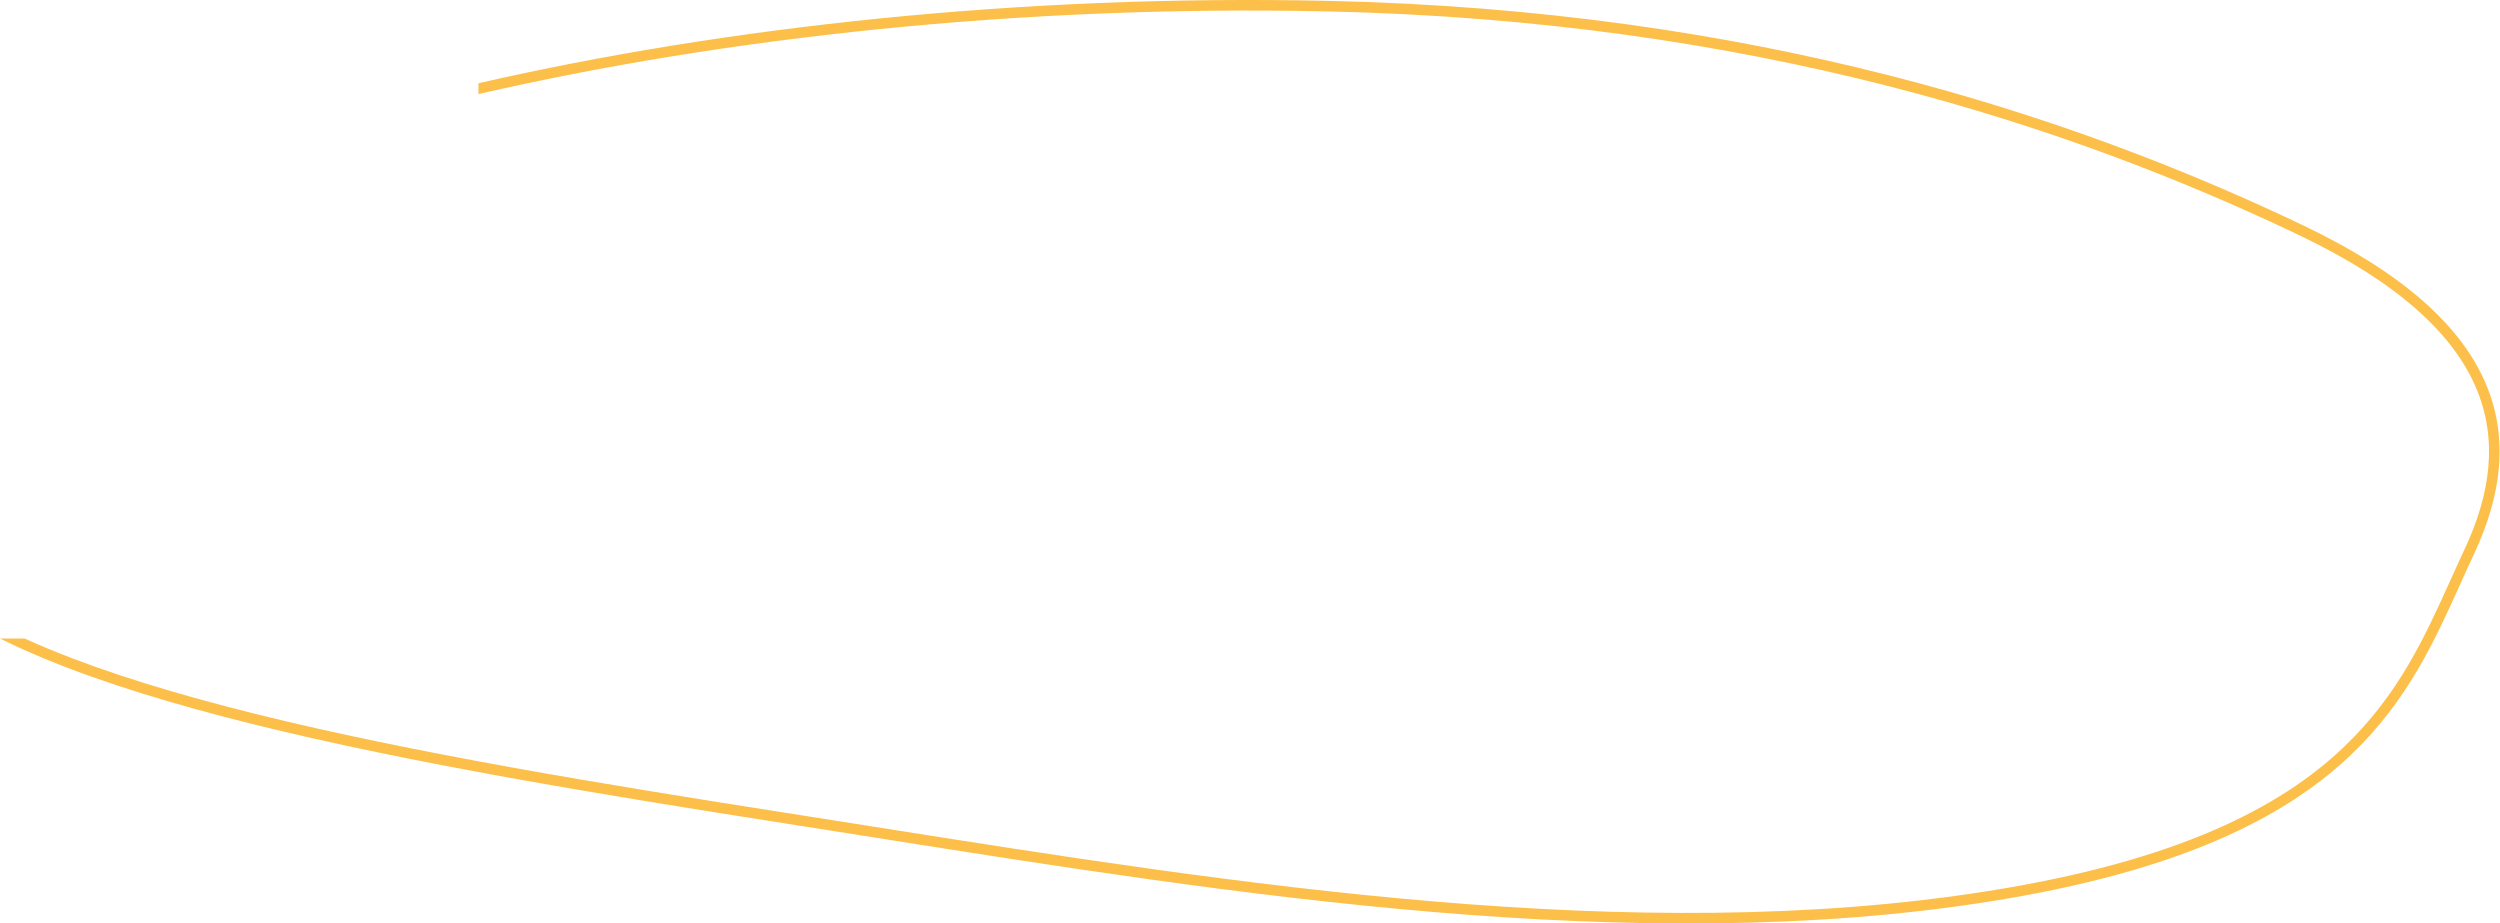 <?xml version="1.0" encoding="UTF-8"?> <svg xmlns="http://www.w3.org/2000/svg" width="1895" height="700" viewBox="0 0 1895 700" fill="none"> <path fill-rule="evenodd" clip-rule="evenodd" d="M362.678 71.3C548.834 28.527 773.334 3.579 1006.07 8.65C1327.31 15.649 1567.71 94.627 1742.78 178.266C1818.35 214.367 1859.21 253.282 1876.49 293.119C1893.72 332.813 1887.9 374.287 1868.1 416.458C1864.55 424.026 1861.1 431.669 1857.62 439.355C1838.28 482.189 1818.35 526.324 1777.05 565.858C1728.45 612.383 1649.87 652.773 1506.94 675.435C1238.68 717.966 937.349 670.218 662.733 626.702H662.732C640.718 623.214 618.876 619.753 597.236 616.368C456.522 594.355 313.423 570.878 194.075 541.251C134.405 526.439 80.775 510.114 36.406 491.711C30.302 489.179 24.378 486.609 18.643 484.002H0C10.463 489.201 21.599 494.23 33.341 499.1C78.221 517.716 132.274 534.153 192.148 549.016C311.888 578.74 455.323 602.265 596 624.272C617.703 627.667 639.621 631.141 661.723 634.644C936.042 678.121 1238.61 726.077 1508.19 683.337C1652.08 660.523 1732.41 619.672 1782.59 571.637C1825.1 530.945 1845.7 485.265 1865.03 442.412L1865.03 442.411L1865.04 442.394C1868.47 434.778 1871.87 427.251 1875.34 419.858C1895.73 376.423 1902.28 332.441 1883.83 289.934C1865.45 247.57 1822.61 207.537 1746.23 171.047C1570.29 86.995 1328.78 7.679 1006.25 0.652C773.706 -4.415 549.228 20.399 362.678 63.092V71.3Z" fill="#FCBF49"></path> </svg> 